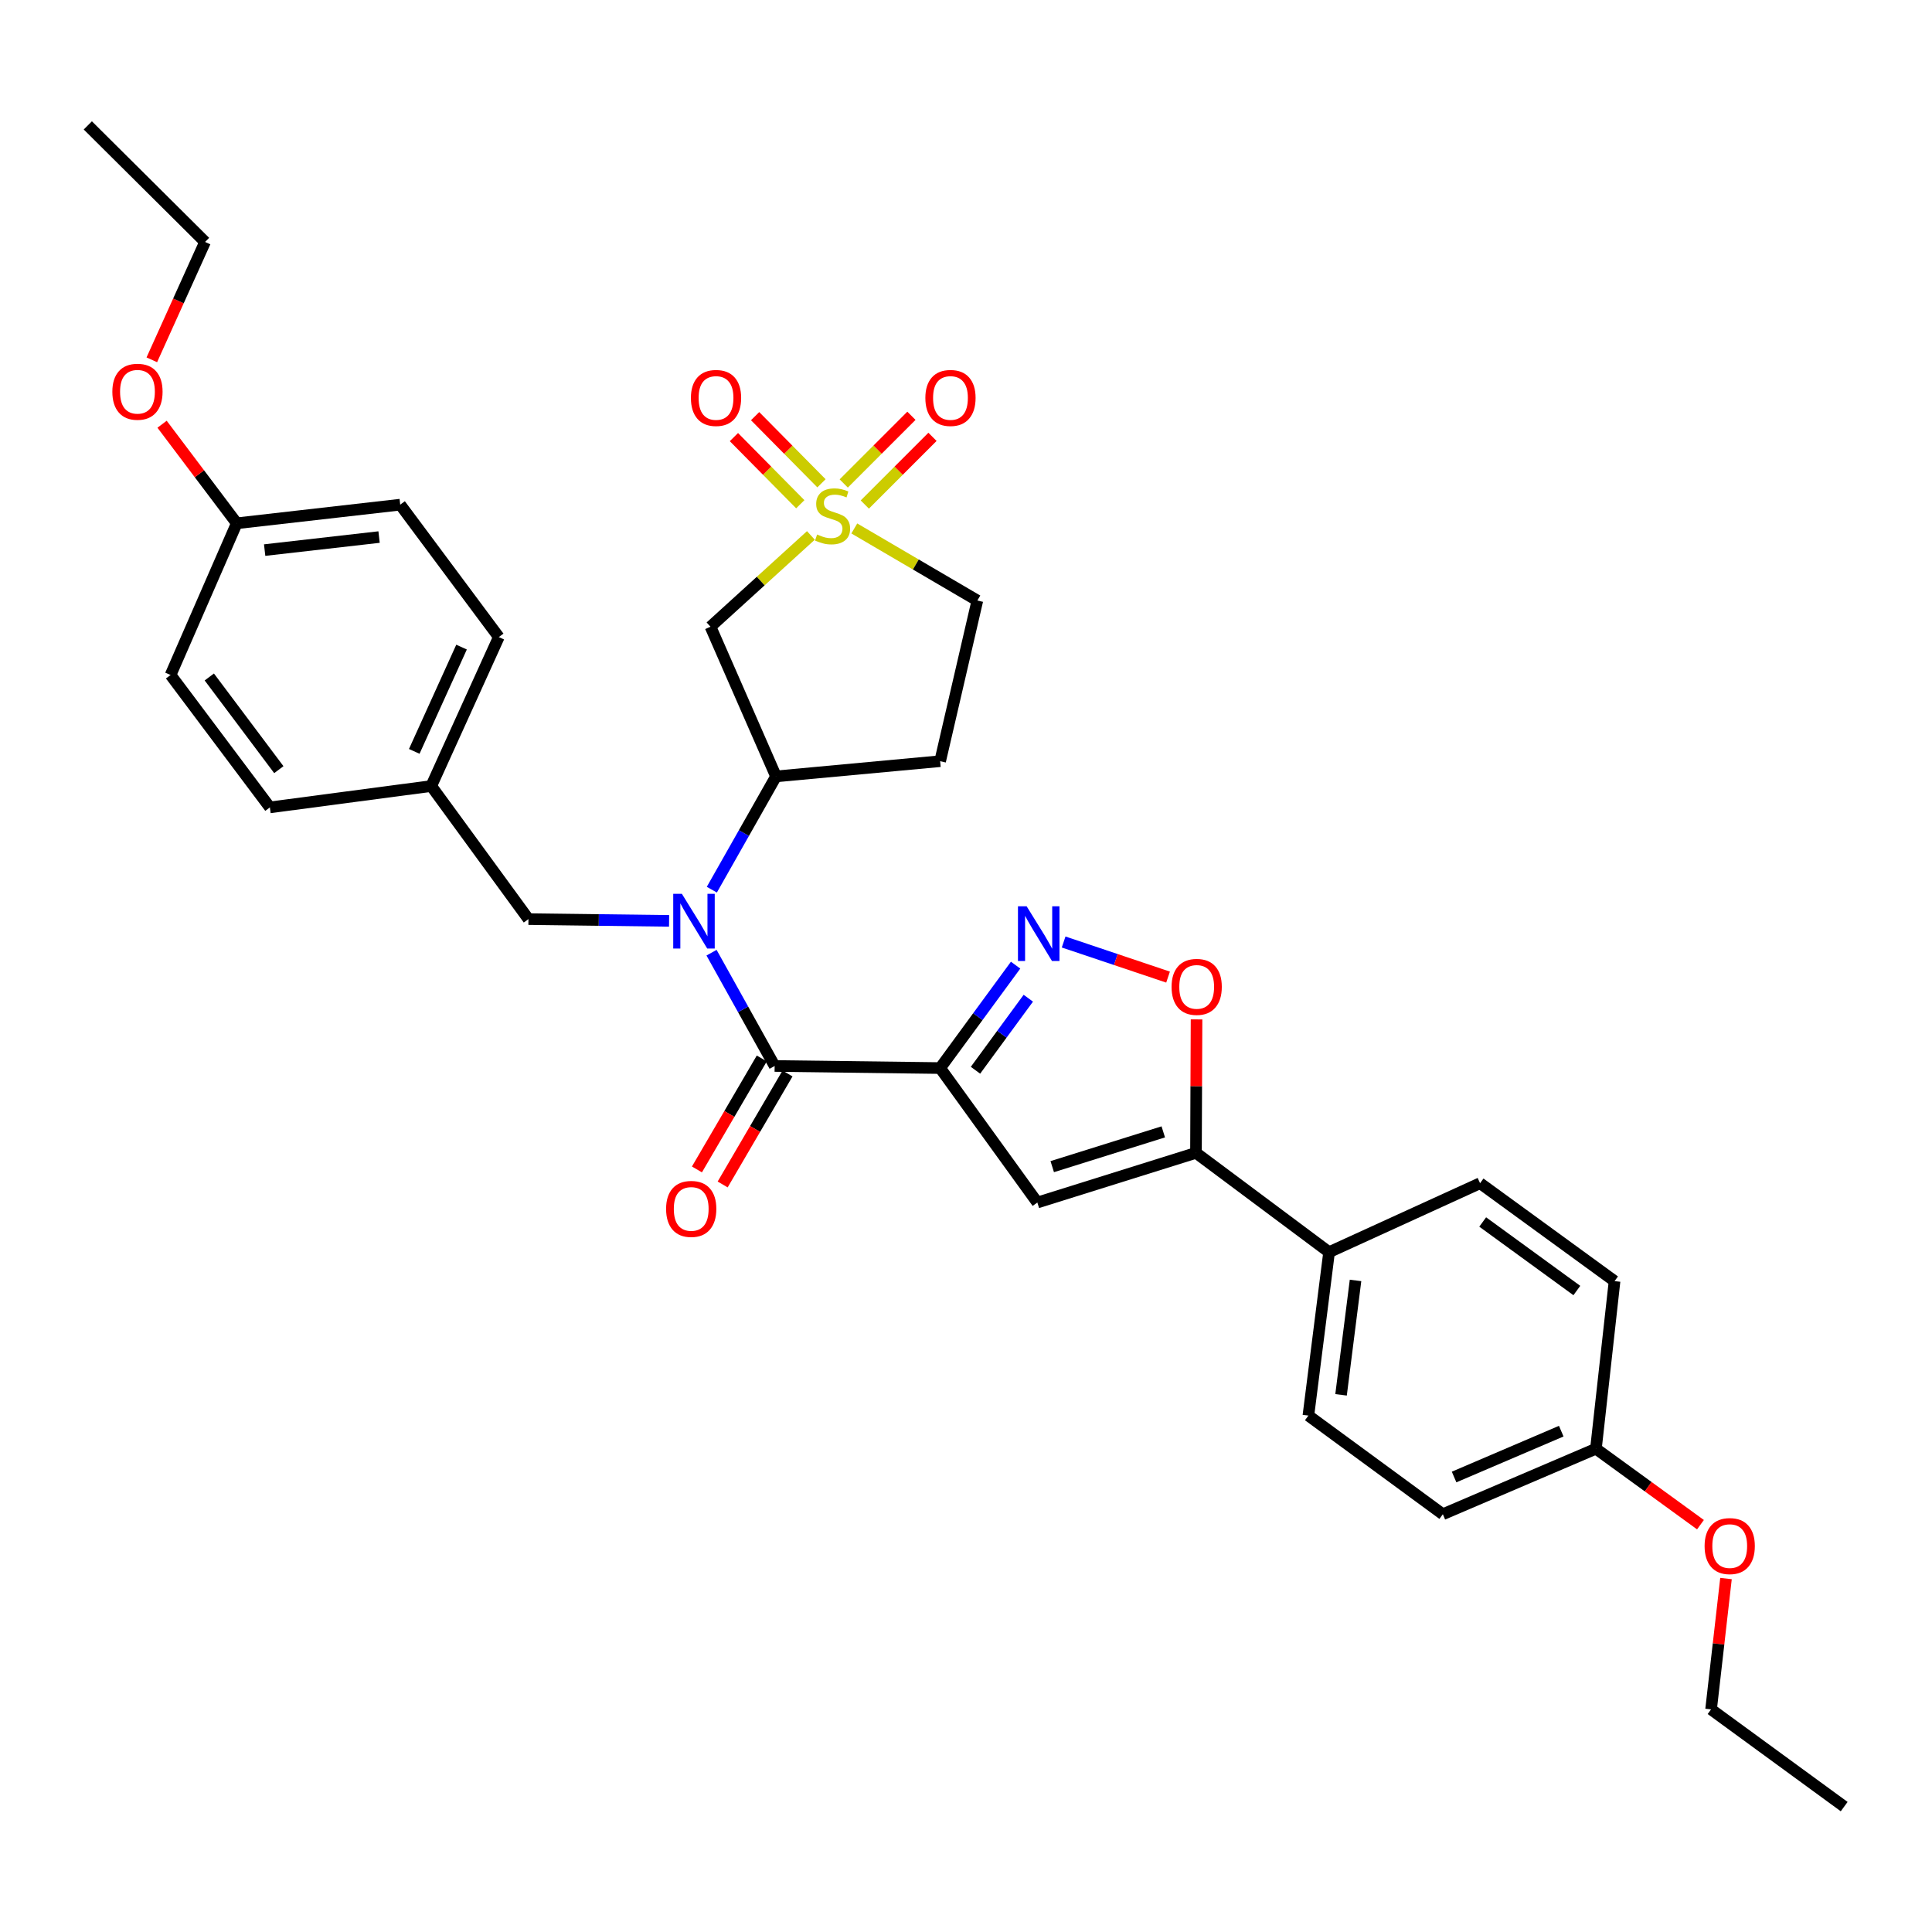 <?xml version='1.0' encoding='iso-8859-1'?>
<svg version='1.1' baseProfile='full'
              xmlns='http://www.w3.org/2000/svg'
                      xmlns:rdkit='http://www.rdkit.org/xml'
                      xmlns:xlink='http://www.w3.org/1999/xlink'
                  xml:space='preserve'
width='1000px' height='1000px' viewBox='0 0 1000 1000'>
<!-- END OF HEADER -->
<rect style='opacity:1.0;fill:#FFFFFF;stroke:none' width='1000' height='1000' x='0' y='0'> </rect>
<path class='bond-1' d='M 486.617,552.83 L 400.955,551.75' style='fill:none;fill-rule:evenodd;stroke:#000000;stroke-width:6px;stroke-linecap:butt;stroke-linejoin:miter;stroke-opacity:1' />
<path class='bond-2' d='M 486.617,552.83 L 506.146,526.194' style='fill:none;fill-rule:evenodd;stroke:#000000;stroke-width:6px;stroke-linecap:butt;stroke-linejoin:miter;stroke-opacity:1' />
<path class='bond-2' d='M 506.146,526.194 L 525.675,499.558' style='fill:none;fill-rule:evenodd;stroke:#0000FF;stroke-width:6px;stroke-linecap:butt;stroke-linejoin:miter;stroke-opacity:1' />
<path class='bond-2' d='M 504.913,553.958 L 518.583,535.313' style='fill:none;fill-rule:evenodd;stroke:#000000;stroke-width:6px;stroke-linecap:butt;stroke-linejoin:miter;stroke-opacity:1' />
<path class='bond-2' d='M 518.583,535.313 L 532.254,516.668' style='fill:none;fill-rule:evenodd;stroke:#0000FF;stroke-width:6px;stroke-linecap:butt;stroke-linejoin:miter;stroke-opacity:1' />
<path class='bond-3' d='M 486.617,552.83 L 536.928,622.427' style='fill:none;fill-rule:evenodd;stroke:#000000;stroke-width:6px;stroke-linecap:butt;stroke-linejoin:miter;stroke-opacity:1' />
<path class='bond-0' d='M 419.719,277.134 L 393.737,300.763' style='fill:none;fill-rule:evenodd;stroke:#CCCC00;stroke-width:6px;stroke-linecap:butt;stroke-linejoin:miter;stroke-opacity:1' />
<path class='bond-0' d='M 393.737,300.763 L 367.754,324.392' style='fill:none;fill-rule:evenodd;stroke:#000000;stroke-width:6px;stroke-linecap:butt;stroke-linejoin:miter;stroke-opacity:1' />
<path class='bond-9' d='M 425.193,250.156 L 408.02,232.778' style='fill:none;fill-rule:evenodd;stroke:#CCCC00;stroke-width:6px;stroke-linecap:butt;stroke-linejoin:miter;stroke-opacity:1' />
<path class='bond-9' d='M 408.02,232.778 L 390.847,215.399' style='fill:none;fill-rule:evenodd;stroke:#FF0000;stroke-width:6px;stroke-linecap:butt;stroke-linejoin:miter;stroke-opacity:1' />
<path class='bond-9' d='M 414.224,260.996 L 397.05,243.618' style='fill:none;fill-rule:evenodd;stroke:#CCCC00;stroke-width:6px;stroke-linecap:butt;stroke-linejoin:miter;stroke-opacity:1' />
<path class='bond-9' d='M 397.05,243.618 L 379.877,226.24' style='fill:none;fill-rule:evenodd;stroke:#FF0000;stroke-width:6px;stroke-linecap:butt;stroke-linejoin:miter;stroke-opacity:1' />
<path class='bond-10' d='M 447.625,261.148 L 465.14,243.63' style='fill:none;fill-rule:evenodd;stroke:#CCCC00;stroke-width:6px;stroke-linecap:butt;stroke-linejoin:miter;stroke-opacity:1' />
<path class='bond-10' d='M 465.14,243.63 L 482.656,226.112' style='fill:none;fill-rule:evenodd;stroke:#FF0000;stroke-width:6px;stroke-linecap:butt;stroke-linejoin:miter;stroke-opacity:1' />
<path class='bond-10' d='M 436.719,250.244 L 454.234,232.726' style='fill:none;fill-rule:evenodd;stroke:#CCCC00;stroke-width:6px;stroke-linecap:butt;stroke-linejoin:miter;stroke-opacity:1' />
<path class='bond-10' d='M 454.234,232.726 L 471.75,215.208' style='fill:none;fill-rule:evenodd;stroke:#FF0000;stroke-width:6px;stroke-linecap:butt;stroke-linejoin:miter;stroke-opacity:1' />
<path class='bond-35' d='M 442.185,273.526 L 474.031,292.182' style='fill:none;fill-rule:evenodd;stroke:#CCCC00;stroke-width:6px;stroke-linecap:butt;stroke-linejoin:miter;stroke-opacity:1' />
<path class='bond-35' d='M 474.031,292.182 L 505.878,310.837' style='fill:none;fill-rule:evenodd;stroke:#000000;stroke-width:6px;stroke-linecap:butt;stroke-linejoin:miter;stroke-opacity:1' />
<path class='bond-4' d='M 400.955,551.75 L 384.621,522.431' style='fill:none;fill-rule:evenodd;stroke:#000000;stroke-width:6px;stroke-linecap:butt;stroke-linejoin:miter;stroke-opacity:1' />
<path class='bond-4' d='M 384.621,522.431 L 368.287,493.111' style='fill:none;fill-rule:evenodd;stroke:#0000FF;stroke-width:6px;stroke-linecap:butt;stroke-linejoin:miter;stroke-opacity:1' />
<path class='bond-15' d='M 394.297,547.86 L 377.515,576.579' style='fill:none;fill-rule:evenodd;stroke:#000000;stroke-width:6px;stroke-linecap:butt;stroke-linejoin:miter;stroke-opacity:1' />
<path class='bond-15' d='M 377.515,576.579 L 360.733,605.298' style='fill:none;fill-rule:evenodd;stroke:#FF0000;stroke-width:6px;stroke-linecap:butt;stroke-linejoin:miter;stroke-opacity:1' />
<path class='bond-15' d='M 407.613,555.641 L 390.831,584.36' style='fill:none;fill-rule:evenodd;stroke:#000000;stroke-width:6px;stroke-linecap:butt;stroke-linejoin:miter;stroke-opacity:1' />
<path class='bond-15' d='M 390.831,584.36 L 374.048,613.079' style='fill:none;fill-rule:evenodd;stroke:#FF0000;stroke-width:6px;stroke-linecap:butt;stroke-linejoin:miter;stroke-opacity:1' />
<path class='bond-7' d='M 550.535,487.576 L 577.561,496.661' style='fill:none;fill-rule:evenodd;stroke:#0000FF;stroke-width:6px;stroke-linecap:butt;stroke-linejoin:miter;stroke-opacity:1' />
<path class='bond-7' d='M 577.561,496.661 L 604.586,505.746' style='fill:none;fill-rule:evenodd;stroke:#FF0000;stroke-width:6px;stroke-linecap:butt;stroke-linejoin:miter;stroke-opacity:1' />
<path class='bond-5' d='M 536.928,622.427 L 619.034,596.715' style='fill:none;fill-rule:evenodd;stroke:#000000;stroke-width:6px;stroke-linecap:butt;stroke-linejoin:miter;stroke-opacity:1' />
<path class='bond-5' d='M 544.635,603.853 L 602.109,585.854' style='fill:none;fill-rule:evenodd;stroke:#000000;stroke-width:6px;stroke-linecap:butt;stroke-linejoin:miter;stroke-opacity:1' />
<path class='bond-8' d='M 368.446,460.493 L 385.056,431.178' style='fill:none;fill-rule:evenodd;stroke:#0000FF;stroke-width:6px;stroke-linecap:butt;stroke-linejoin:miter;stroke-opacity:1' />
<path class='bond-8' d='M 385.056,431.178 L 401.666,401.863' style='fill:none;fill-rule:evenodd;stroke:#000000;stroke-width:6px;stroke-linecap:butt;stroke-linejoin:miter;stroke-opacity:1' />
<path class='bond-13' d='M 346.321,476.644 L 309.923,476.186' style='fill:none;fill-rule:evenodd;stroke:#0000FF;stroke-width:6px;stroke-linecap:butt;stroke-linejoin:miter;stroke-opacity:1' />
<path class='bond-13' d='M 309.923,476.186 L 273.524,475.727' style='fill:none;fill-rule:evenodd;stroke:#000000;stroke-width:6px;stroke-linecap:butt;stroke-linejoin:miter;stroke-opacity:1' />
<path class='bond-11' d='M 619.034,596.715 L 687.929,648.122' style='fill:none;fill-rule:evenodd;stroke:#000000;stroke-width:6px;stroke-linecap:butt;stroke-linejoin:miter;stroke-opacity:1' />
<path class='bond-33' d='M 619.034,596.715 L 619.182,562.176' style='fill:none;fill-rule:evenodd;stroke:#000000;stroke-width:6px;stroke-linecap:butt;stroke-linejoin:miter;stroke-opacity:1' />
<path class='bond-33' d='M 619.182,562.176 L 619.33,527.637' style='fill:none;fill-rule:evenodd;stroke:#FF0000;stroke-width:6px;stroke-linecap:butt;stroke-linejoin:miter;stroke-opacity:1' />
<path class='bond-6' d='M 367.754,324.392 L 401.666,401.863' style='fill:none;fill-rule:evenodd;stroke:#000000;stroke-width:6px;stroke-linecap:butt;stroke-linejoin:miter;stroke-opacity:1' />
<path class='bond-12' d='M 401.666,401.863 L 486.617,393.989' style='fill:none;fill-rule:evenodd;stroke:#000000;stroke-width:6px;stroke-linecap:butt;stroke-linejoin:miter;stroke-opacity:1' />
<path class='bond-16' d='M 687.929,648.122 L 677.219,732.713' style='fill:none;fill-rule:evenodd;stroke:#000000;stroke-width:6px;stroke-linecap:butt;stroke-linejoin:miter;stroke-opacity:1' />
<path class='bond-16' d='M 701.622,662.748 L 694.126,721.962' style='fill:none;fill-rule:evenodd;stroke:#000000;stroke-width:6px;stroke-linecap:butt;stroke-linejoin:miter;stroke-opacity:1' />
<path class='bond-17' d='M 687.929,648.122 L 766.077,612.428' style='fill:none;fill-rule:evenodd;stroke:#000000;stroke-width:6px;stroke-linecap:butt;stroke-linejoin:miter;stroke-opacity:1' />
<path class='bond-14' d='M 486.617,393.989 L 505.878,310.837' style='fill:none;fill-rule:evenodd;stroke:#000000;stroke-width:6px;stroke-linecap:butt;stroke-linejoin:miter;stroke-opacity:1' />
<path class='bond-18' d='M 273.524,475.727 L 223.213,406.85' style='fill:none;fill-rule:evenodd;stroke:#000000;stroke-width:6px;stroke-linecap:butt;stroke-linejoin:miter;stroke-opacity:1' />
<path class='bond-22' d='M 677.219,732.713 L 746.816,783.761' style='fill:none;fill-rule:evenodd;stroke:#000000;stroke-width:6px;stroke-linecap:butt;stroke-linejoin:miter;stroke-opacity:1' />
<path class='bond-21' d='M 766.077,612.428 L 835.691,663.108' style='fill:none;fill-rule:evenodd;stroke:#000000;stroke-width:6px;stroke-linecap:butt;stroke-linejoin:miter;stroke-opacity:1' />
<path class='bond-21' d='M 767.442,632.498 L 816.172,667.974' style='fill:none;fill-rule:evenodd;stroke:#000000;stroke-width:6px;stroke-linecap:butt;stroke-linejoin:miter;stroke-opacity:1' />
<path class='bond-23' d='M 223.213,406.85 L 139.693,417.911' style='fill:none;fill-rule:evenodd;stroke:#000000;stroke-width:6px;stroke-linecap:butt;stroke-linejoin:miter;stroke-opacity:1' />
<path class='bond-24' d='M 223.213,406.85 L 258.188,329.747' style='fill:none;fill-rule:evenodd;stroke:#000000;stroke-width:6px;stroke-linecap:butt;stroke-linejoin:miter;stroke-opacity:1' />
<path class='bond-24' d='M 214.415,388.913 L 238.896,334.941' style='fill:none;fill-rule:evenodd;stroke:#000000;stroke-width:6px;stroke-linecap:butt;stroke-linejoin:miter;stroke-opacity:1' />
<path class='bond-19' d='M 826.052,749.858 L 835.691,663.108' style='fill:none;fill-rule:evenodd;stroke:#000000;stroke-width:6px;stroke-linecap:butt;stroke-linejoin:miter;stroke-opacity:1' />
<path class='bond-28' d='M 826.052,749.858 L 853.105,769.513' style='fill:none;fill-rule:evenodd;stroke:#000000;stroke-width:6px;stroke-linecap:butt;stroke-linejoin:miter;stroke-opacity:1' />
<path class='bond-28' d='M 853.105,769.513 L 880.158,789.169' style='fill:none;fill-rule:evenodd;stroke:#FF0000;stroke-width:6px;stroke-linecap:butt;stroke-linejoin:miter;stroke-opacity:1' />
<path class='bond-34' d='M 826.052,749.858 L 746.816,783.761' style='fill:none;fill-rule:evenodd;stroke:#000000;stroke-width:6px;stroke-linecap:butt;stroke-linejoin:miter;stroke-opacity:1' />
<path class='bond-34' d='M 808.1,740.764 L 752.635,764.497' style='fill:none;fill-rule:evenodd;stroke:#000000;stroke-width:6px;stroke-linecap:butt;stroke-linejoin:miter;stroke-opacity:1' />
<path class='bond-20' d='M 122.549,270.851 L 207.148,261.212' style='fill:none;fill-rule:evenodd;stroke:#000000;stroke-width:6px;stroke-linecap:butt;stroke-linejoin:miter;stroke-opacity:1' />
<path class='bond-20' d='M 136.985,284.728 L 196.204,277.981' style='fill:none;fill-rule:evenodd;stroke:#000000;stroke-width:6px;stroke-linecap:butt;stroke-linejoin:miter;stroke-opacity:1' />
<path class='bond-27' d='M 122.549,270.851 L 103.219,245.215' style='fill:none;fill-rule:evenodd;stroke:#000000;stroke-width:6px;stroke-linecap:butt;stroke-linejoin:miter;stroke-opacity:1' />
<path class='bond-27' d='M 103.219,245.215 L 83.888,219.579' style='fill:none;fill-rule:evenodd;stroke:#FF0000;stroke-width:6px;stroke-linecap:butt;stroke-linejoin:miter;stroke-opacity:1' />
<path class='bond-36' d='M 122.549,270.851 L 88.286,349.376' style='fill:none;fill-rule:evenodd;stroke:#000000;stroke-width:6px;stroke-linecap:butt;stroke-linejoin:miter;stroke-opacity:1' />
<path class='bond-26' d='M 139.693,417.911 L 88.286,349.376' style='fill:none;fill-rule:evenodd;stroke:#000000;stroke-width:6px;stroke-linecap:butt;stroke-linejoin:miter;stroke-opacity:1' />
<path class='bond-26' d='M 144.319,398.376 L 108.334,350.402' style='fill:none;fill-rule:evenodd;stroke:#000000;stroke-width:6px;stroke-linecap:butt;stroke-linejoin:miter;stroke-opacity:1' />
<path class='bond-25' d='M 258.188,329.747 L 207.148,261.212' style='fill:none;fill-rule:evenodd;stroke:#000000;stroke-width:6px;stroke-linecap:butt;stroke-linejoin:miter;stroke-opacity:1' />
<path class='bond-29' d='M 78.579,186.24 L 92.36,155.735' style='fill:none;fill-rule:evenodd;stroke:#FF0000;stroke-width:6px;stroke-linecap:butt;stroke-linejoin:miter;stroke-opacity:1' />
<path class='bond-29' d='M 92.36,155.735 L 106.141,125.23' style='fill:none;fill-rule:evenodd;stroke:#000000;stroke-width:6px;stroke-linecap:butt;stroke-linejoin:miter;stroke-opacity:1' />
<path class='bond-30' d='M 893.372,817.057 L 889.512,850.913' style='fill:none;fill-rule:evenodd;stroke:#FF0000;stroke-width:6px;stroke-linecap:butt;stroke-linejoin:miter;stroke-opacity:1' />
<path class='bond-30' d='M 889.512,850.913 L 885.651,884.768' style='fill:none;fill-rule:evenodd;stroke:#000000;stroke-width:6px;stroke-linecap:butt;stroke-linejoin:miter;stroke-opacity:1' />
<path class='bond-31' d='M 106.141,125.23 L 45.455,64.904' style='fill:none;fill-rule:evenodd;stroke:#000000;stroke-width:6px;stroke-linecap:butt;stroke-linejoin:miter;stroke-opacity:1' />
<path class='bond-32' d='M 885.651,884.768 L 954.545,935.096' style='fill:none;fill-rule:evenodd;stroke:#000000;stroke-width:6px;stroke-linecap:butt;stroke-linejoin:miter;stroke-opacity:1' />
<path  class='atom-1' d='M 422.934 276.655
Q 423.254 276.775, 424.574 277.335
Q 425.894 277.895, 427.334 278.255
Q 428.814 278.575, 430.254 278.575
Q 432.934 278.575, 434.494 277.295
Q 436.054 275.975, 436.054 273.695
Q 436.054 272.135, 435.254 271.175
Q 434.494 270.215, 433.294 269.695
Q 432.094 269.175, 430.094 268.575
Q 427.574 267.815, 426.054 267.095
Q 424.574 266.375, 423.494 264.855
Q 422.454 263.335, 422.454 260.775
Q 422.454 257.215, 424.854 255.015
Q 427.294 252.815, 432.094 252.815
Q 435.374 252.815, 439.094 254.375
L 438.174 257.455
Q 434.774 256.055, 432.214 256.055
Q 429.454 256.055, 427.934 257.215
Q 426.414 258.335, 426.454 260.295
Q 426.454 261.815, 427.214 262.735
Q 428.014 263.655, 429.134 264.175
Q 430.294 264.695, 432.214 265.295
Q 434.774 266.095, 436.294 266.895
Q 437.814 267.695, 438.894 269.335
Q 440.014 270.935, 440.014 273.695
Q 440.014 277.615, 437.374 279.735
Q 434.774 281.815, 430.414 281.815
Q 427.894 281.815, 425.974 281.255
Q 424.094 280.735, 421.854 279.815
L 422.934 276.655
' fill='#CCCC00'/>
<path  class='atom-3' d='M 531.379 469.081
L 540.659 484.081
Q 541.579 485.561, 543.059 488.241
Q 544.539 490.921, 544.619 491.081
L 544.619 469.081
L 548.379 469.081
L 548.379 497.401
L 544.499 497.401
L 534.539 481.001
Q 533.379 479.081, 532.139 476.881
Q 530.939 474.681, 530.579 474.001
L 530.579 497.401
L 526.899 497.401
L 526.899 469.081
L 531.379 469.081
' fill='#0000FF'/>
<path  class='atom-5' d='M 352.943 462.647
L 362.223 477.647
Q 363.143 479.127, 364.623 481.807
Q 366.103 484.487, 366.183 484.647
L 366.183 462.647
L 369.943 462.647
L 369.943 490.967
L 366.063 490.967
L 356.103 474.567
Q 354.943 472.647, 353.703 470.447
Q 352.503 468.247, 352.143 467.567
L 352.143 490.967
L 348.463 490.967
L 348.463 462.647
L 352.943 462.647
' fill='#0000FF'/>
<path  class='atom-8' d='M 606.403 510.807
Q 606.403 504.007, 609.763 500.207
Q 613.123 496.407, 619.403 496.407
Q 625.683 496.407, 629.043 500.207
Q 632.403 504.007, 632.403 510.807
Q 632.403 517.687, 629.003 521.607
Q 625.603 525.487, 619.403 525.487
Q 613.163 525.487, 609.763 521.607
Q 606.403 517.727, 606.403 510.807
M 619.403 522.287
Q 623.723 522.287, 626.043 519.407
Q 628.403 516.487, 628.403 510.807
Q 628.403 505.247, 626.043 502.447
Q 623.723 499.607, 619.403 499.607
Q 615.083 499.607, 612.723 502.407
Q 610.403 505.207, 610.403 510.807
Q 610.403 516.527, 612.723 519.407
Q 615.083 522.287, 619.403 522.287
' fill='#FF0000'/>
<path  class='atom-10' d='M 357.616 205.977
Q 357.616 199.177, 360.976 195.377
Q 364.336 191.577, 370.616 191.577
Q 376.896 191.577, 380.256 195.377
Q 383.616 199.177, 383.616 205.977
Q 383.616 212.857, 380.216 216.777
Q 376.816 220.657, 370.616 220.657
Q 364.376 220.657, 360.976 216.777
Q 357.616 212.897, 357.616 205.977
M 370.616 217.457
Q 374.936 217.457, 377.256 214.577
Q 379.616 211.657, 379.616 205.977
Q 379.616 200.417, 377.256 197.617
Q 374.936 194.777, 370.616 194.777
Q 366.296 194.777, 363.936 197.577
Q 361.616 200.377, 361.616 205.977
Q 361.616 211.697, 363.936 214.577
Q 366.296 217.457, 370.616 217.457
' fill='#FF0000'/>
<path  class='atom-11' d='M 478.963 205.977
Q 478.963 199.177, 482.323 195.377
Q 485.683 191.577, 491.963 191.577
Q 498.243 191.577, 501.603 195.377
Q 504.963 199.177, 504.963 205.977
Q 504.963 212.857, 501.563 216.777
Q 498.163 220.657, 491.963 220.657
Q 485.723 220.657, 482.323 216.777
Q 478.963 212.897, 478.963 205.977
M 491.963 217.457
Q 496.283 217.457, 498.603 214.577
Q 500.963 211.657, 500.963 205.977
Q 500.963 200.417, 498.603 197.617
Q 496.283 194.777, 491.963 194.777
Q 487.643 194.777, 485.283 197.577
Q 482.963 200.377, 482.963 205.977
Q 482.963 211.697, 485.283 214.577
Q 487.643 217.457, 491.963 217.457
' fill='#FF0000'/>
<path  class='atom-16' d='M 344.772 625.729
Q 344.772 618.929, 348.132 615.129
Q 351.492 611.329, 357.772 611.329
Q 364.052 611.329, 367.412 615.129
Q 370.772 618.929, 370.772 625.729
Q 370.772 632.609, 367.372 636.529
Q 363.972 640.409, 357.772 640.409
Q 351.532 640.409, 348.132 636.529
Q 344.772 632.649, 344.772 625.729
M 357.772 637.209
Q 362.092 637.209, 364.412 634.329
Q 366.772 631.409, 366.772 625.729
Q 366.772 620.169, 364.412 617.369
Q 362.092 614.529, 357.772 614.529
Q 353.452 614.529, 351.092 617.329
Q 348.772 620.129, 348.772 625.729
Q 348.772 631.449, 351.092 634.329
Q 353.452 637.209, 357.772 637.209
' fill='#FF0000'/>
<path  class='atom-28' d='M 58.15 202.765
Q 58.15 195.965, 61.51 192.165
Q 64.87 188.365, 71.15 188.365
Q 77.43 188.365, 80.79 192.165
Q 84.15 195.965, 84.15 202.765
Q 84.15 209.645, 80.75 213.565
Q 77.35 217.445, 71.15 217.445
Q 64.91 217.445, 61.51 213.565
Q 58.15 209.685, 58.15 202.765
M 71.15 214.245
Q 75.47 214.245, 77.79 211.365
Q 80.15 208.445, 80.15 202.765
Q 80.15 197.205, 77.79 194.405
Q 75.47 191.565, 71.15 191.565
Q 66.83 191.565, 64.47 194.365
Q 62.15 197.165, 62.15 202.765
Q 62.15 208.485, 64.47 211.365
Q 66.83 214.245, 71.15 214.245
' fill='#FF0000'/>
<path  class='atom-29' d='M 882.298 800.249
Q 882.298 793.449, 885.658 789.649
Q 889.018 785.849, 895.298 785.849
Q 901.578 785.849, 904.938 789.649
Q 908.298 793.449, 908.298 800.249
Q 908.298 807.129, 904.898 811.049
Q 901.498 814.929, 895.298 814.929
Q 889.058 814.929, 885.658 811.049
Q 882.298 807.169, 882.298 800.249
M 895.298 811.729
Q 899.618 811.729, 901.938 808.849
Q 904.298 805.929, 904.298 800.249
Q 904.298 794.689, 901.938 791.889
Q 899.618 789.049, 895.298 789.049
Q 890.978 789.049, 888.618 791.849
Q 886.298 794.649, 886.298 800.249
Q 886.298 805.969, 888.618 808.849
Q 890.978 811.729, 895.298 811.729
' fill='#FF0000'/>
</svg>
